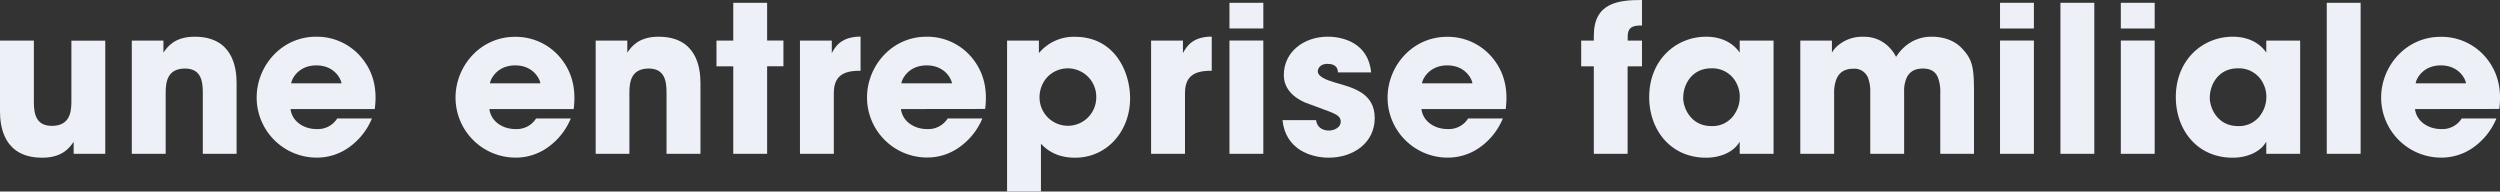 <svg xmlns="http://www.w3.org/2000/svg" id="Calque_1" data-name="Calque 1" viewBox="0 0 893.95 68.5"><rect x="0" y="0" width="893.95" height="68.5" fill="#333333" stroke="none"/><defs><style>.cls-1{fill:#edf1f7;}</style></defs><path class="cls-1" d="M37.64,55H26.34V50.7c-1.39,2-3.94,5.69-11.24,5.69C1.39,56.39,0,45.3,0,39.83V14.52H12.11v22.1c0,4.45,1,8.39,6.42,8.39,6,0,7-4.3,7-8.46v-22H37.64Z"></path><path class="cls-1" d="M47.13,14.52H58.44v4.3c1.38-2,3.94-5.69,11.16-5.69,13.64,0,15,11.09,15,16.56V55H72.52V32.9c0-4.45-1-8.39-6.35-8.39-6,0-6.93,4.31-6.93,8.46V55H47.13Z"></path><path class="cls-1" d="M103.89,39c.51,4.3,4.59,7.15,9.34,7.15a8.15,8.15,0,0,0,7.36-3.8H133a23.75,23.75,0,0,1-8.25,10.36,19.65,19.65,0,0,1-11.52,3.65A21.48,21.48,0,0,1,91.78,34.87c0-11.31,8.9-21.74,21.23-21.74a20.73,20.73,0,0,1,15.32,6.42C133.43,25,135,31.51,134,39Zm18.24-9.2c-.3-1.89-2.78-6.42-9-6.42s-8.75,4.53-9,6.42Z"></path><path class="cls-1" d="M175,39c.51,4.3,4.59,7.15,9.34,7.15a8.14,8.14,0,0,0,7.36-3.8h12.41a23.75,23.75,0,0,1-8.25,10.36,19.65,19.65,0,0,1-11.52,3.65,21.48,21.48,0,0,1-21.45-21.45c0-11.31,8.9-21.74,21.23-21.74a20.73,20.73,0,0,1,15.32,6.42c5.1,5.47,6.64,12,5.69,19.41Zm18.24-9.2c-.3-1.89-2.78-6.42-9-6.42s-8.75,4.53-9.05,6.42Z"></path><path class="cls-1" d="M213,14.52h11.31v4.3c1.39-2,3.94-5.69,11.16-5.69,13.65,0,15,11.09,15,16.56V55H238.34V32.9c0-4.45-1-8.39-6.35-8.39-6,0-6.93,4.31-6.93,8.46V55H213Z"></path><path class="cls-1" d="M262.2,23.71h-6V14.52h6V1h12.11v13.5h5.83v9.19h-5.83V55H262.2Z"></path><path class="cls-1" d="M286.05,14.52h11.38V19c1.17-2.19,3.29-5.91,10.29-5.91V25.31h-.44c-6.2,0-9.12,2.27-9.12,8V55H286.05Z"></path><path class="cls-1" d="M322.17,39c.51,4.3,4.59,7.15,9.34,7.15a8.17,8.17,0,0,0,7.37-3.8h12.4A23.75,23.75,0,0,1,343,52.67a19.63,19.63,0,0,1-11.52,3.65,21.48,21.48,0,0,1-21.45-21.45c0-11.31,8.9-21.74,21.23-21.74a20.73,20.73,0,0,1,15.32,6.42c5.1,5.47,6.64,12,5.69,19.41Zm18.24-9.2c-.29-1.89-2.78-6.42-9.05-6.42s-8.75,4.53-9.05,6.42Z"></path><path class="cls-1" d="M360.11,14.52h11.38V19a16.15,16.15,0,0,1,12.84-5.84c14.37,0,19.77,12.62,19.77,22,0,11.67-8.17,21.23-19.7,21.23-7.3,0-10.72-3.5-12.18-5V68.5H360.11ZM392,34.72a10.17,10.17,0,0,0-17.44-7.22,10.64,10.64,0,0,0-2.84,7.37A10.14,10.14,0,1,0,392,34.8Z"></path><path class="cls-1" d="M411.61,14.52H423V19c1.17-2.19,3.29-5.91,10.29-5.91V25.31h-.44c-6.2,0-9.12,2.27-9.12,8V55H411.61Z"></path><path class="cls-1" d="M439.63,1h12.11v9.19H439.63Zm0,13.5h12.11V55H439.63Z"></path><path class="cls-1" d="M478.44,25.9c-.07-.88-.22-3.07-3.79-3.07-2.56,0-3.43,1.61-3.43,2.7,0,1.83,3,3.07,6.2,4,6.86,1.9,14.15,3.94,14.15,12.7s-7.51,14.15-16.48,14.15c-6.13,0-15.4-2.77-16.49-13.42h12c.51,3.72,4.08,3.72,4.59,3.72,2,0,4.23-1.17,4.23-3.14,0-2.77-3-3.13-10.72-6.13-5.25-1.67-9.63-5.1-9.63-10.57,0-8.39,7.29-13.72,15.68-13.72,5.33,0,14.52,2.12,15.54,12.77Z"></path><path class="cls-1" d="M508.28,39c.51,4.3,4.59,7.15,9.34,7.15a8.14,8.14,0,0,0,7.36-3.8h12.41a23.75,23.75,0,0,1-8.25,10.36,19.65,19.65,0,0,1-11.52,3.65,21.48,21.48,0,0,1-21.45-21.45c0-11.31,8.9-21.74,21.23-21.74a20.73,20.73,0,0,1,15.32,6.42c5.1,5.47,6.64,12,5.69,19.41Zm18.24-9.2c-.29-1.89-2.78-6.42-9-6.42s-8.75,4.53-9.05,6.42Z"></path><path class="cls-1" d="M569.92,23.71H565.4V14.52h4.52V12.77C569.92,1,578.61,0,587.14,0V9.12c-2.26,0-5.11,0-5.11,3.87v1.53h5.11v9.19H582V55H569.92Z"></path><path class="cls-1" d="M634.19,55H622.08V50.63c-2.19,3.94-7.22,5.76-12,5.76-12.84,0-20.36-10.07-20.36-21.67,0-13.27,9.56-21.59,20.36-21.59,6.64,0,10.36,3.21,12,5.69v-4.3h12.11ZM601.87,34.94c0,3.72,2.78,10.14,10.07,10.14a9.35,9.35,0,0,0,8.46-4.52,10.94,10.94,0,0,0,1.68-5.18,10.36,10.36,0,0,0-1-5.32,9.59,9.59,0,0,0-9.19-5.62c-6.93,0-10,5.83-10,10.43Z"></path><path class="cls-1" d="M643.75,14.52h11.31v4.3A9.47,9.47,0,0,1,657.54,16a13.41,13.41,0,0,1,8.82-2.85A12.35,12.35,0,0,1,675.63,17,13.56,13.56,0,0,1,678,20.35a16.37,16.37,0,0,1,2.92-3.5,14.34,14.34,0,0,1,9.92-3.72c2.84,0,7.36.66,10.65,4.09,3.79,4,4.37,6.71,4.37,15.68V55H693.8V33.48a14.26,14.26,0,0,0-.81-5.69c-.73-1.89-2.26-3.28-5.4-3.28-3.35,0-5,1.53-5.83,3.36a11.5,11.5,0,0,0-.88,5V55H668.77V33a13.85,13.85,0,0,0-.73-5,5.22,5.22,0,0,0-5.32-3.43c-3.43,0-5.11,1.61-6,3.58a13.34,13.34,0,0,0-.87,5.39V55H643.75Z"></path><path class="cls-1" d="M715.17,1h12.11v9.19H715.17Zm0,13.5h12.11V55H715.17Z"></path><path class="cls-1" d="M736.77,1h12.11V55H736.77Z"></path><path class="cls-1" d="M758.36,1h12.11v9.19H758.36Zm0,13.5h12.11V55H758.36Z"></path><path class="cls-1" d="M822.49,55H810.38V50.63c-2.19,3.94-7.23,5.76-12,5.76-12.84,0-20.35-10.07-20.35-21.67,0-13.27,9.56-21.59,20.35-21.59,6.64,0,10.36,3.21,12,5.69v-4.3h12.11ZM790.17,34.94c0,3.72,2.77,10.14,10.07,10.14a9.36,9.36,0,0,0,8.46-4.52,11.17,11.17,0,0,0,1.68-5.18,10.46,10.46,0,0,0-1-5.32,9.61,9.61,0,0,0-9.2-5.62c-6.93,0-10,5.83-10,10.43Z"></path><path class="cls-1" d="M832,1h12.11V55H832Z"></path><path class="cls-1" d="M863.56,39c.51,4.3,4.6,7.15,9.34,7.15a8.15,8.15,0,0,0,7.37-3.8h12.4a23.8,23.8,0,0,1-8.24,10.36,19.68,19.68,0,0,1-11.53,3.65,21.48,21.48,0,0,1-21.45-21.45c0-11.31,8.9-21.74,21.23-21.74A20.72,20.72,0,0,1,888,19.55c5.11,5.47,6.64,12,5.69,19.41Zm18.24-9.2c-.29-1.89-2.77-6.42-9-6.42s-8.75,4.53-9,6.42Z"></path></svg>